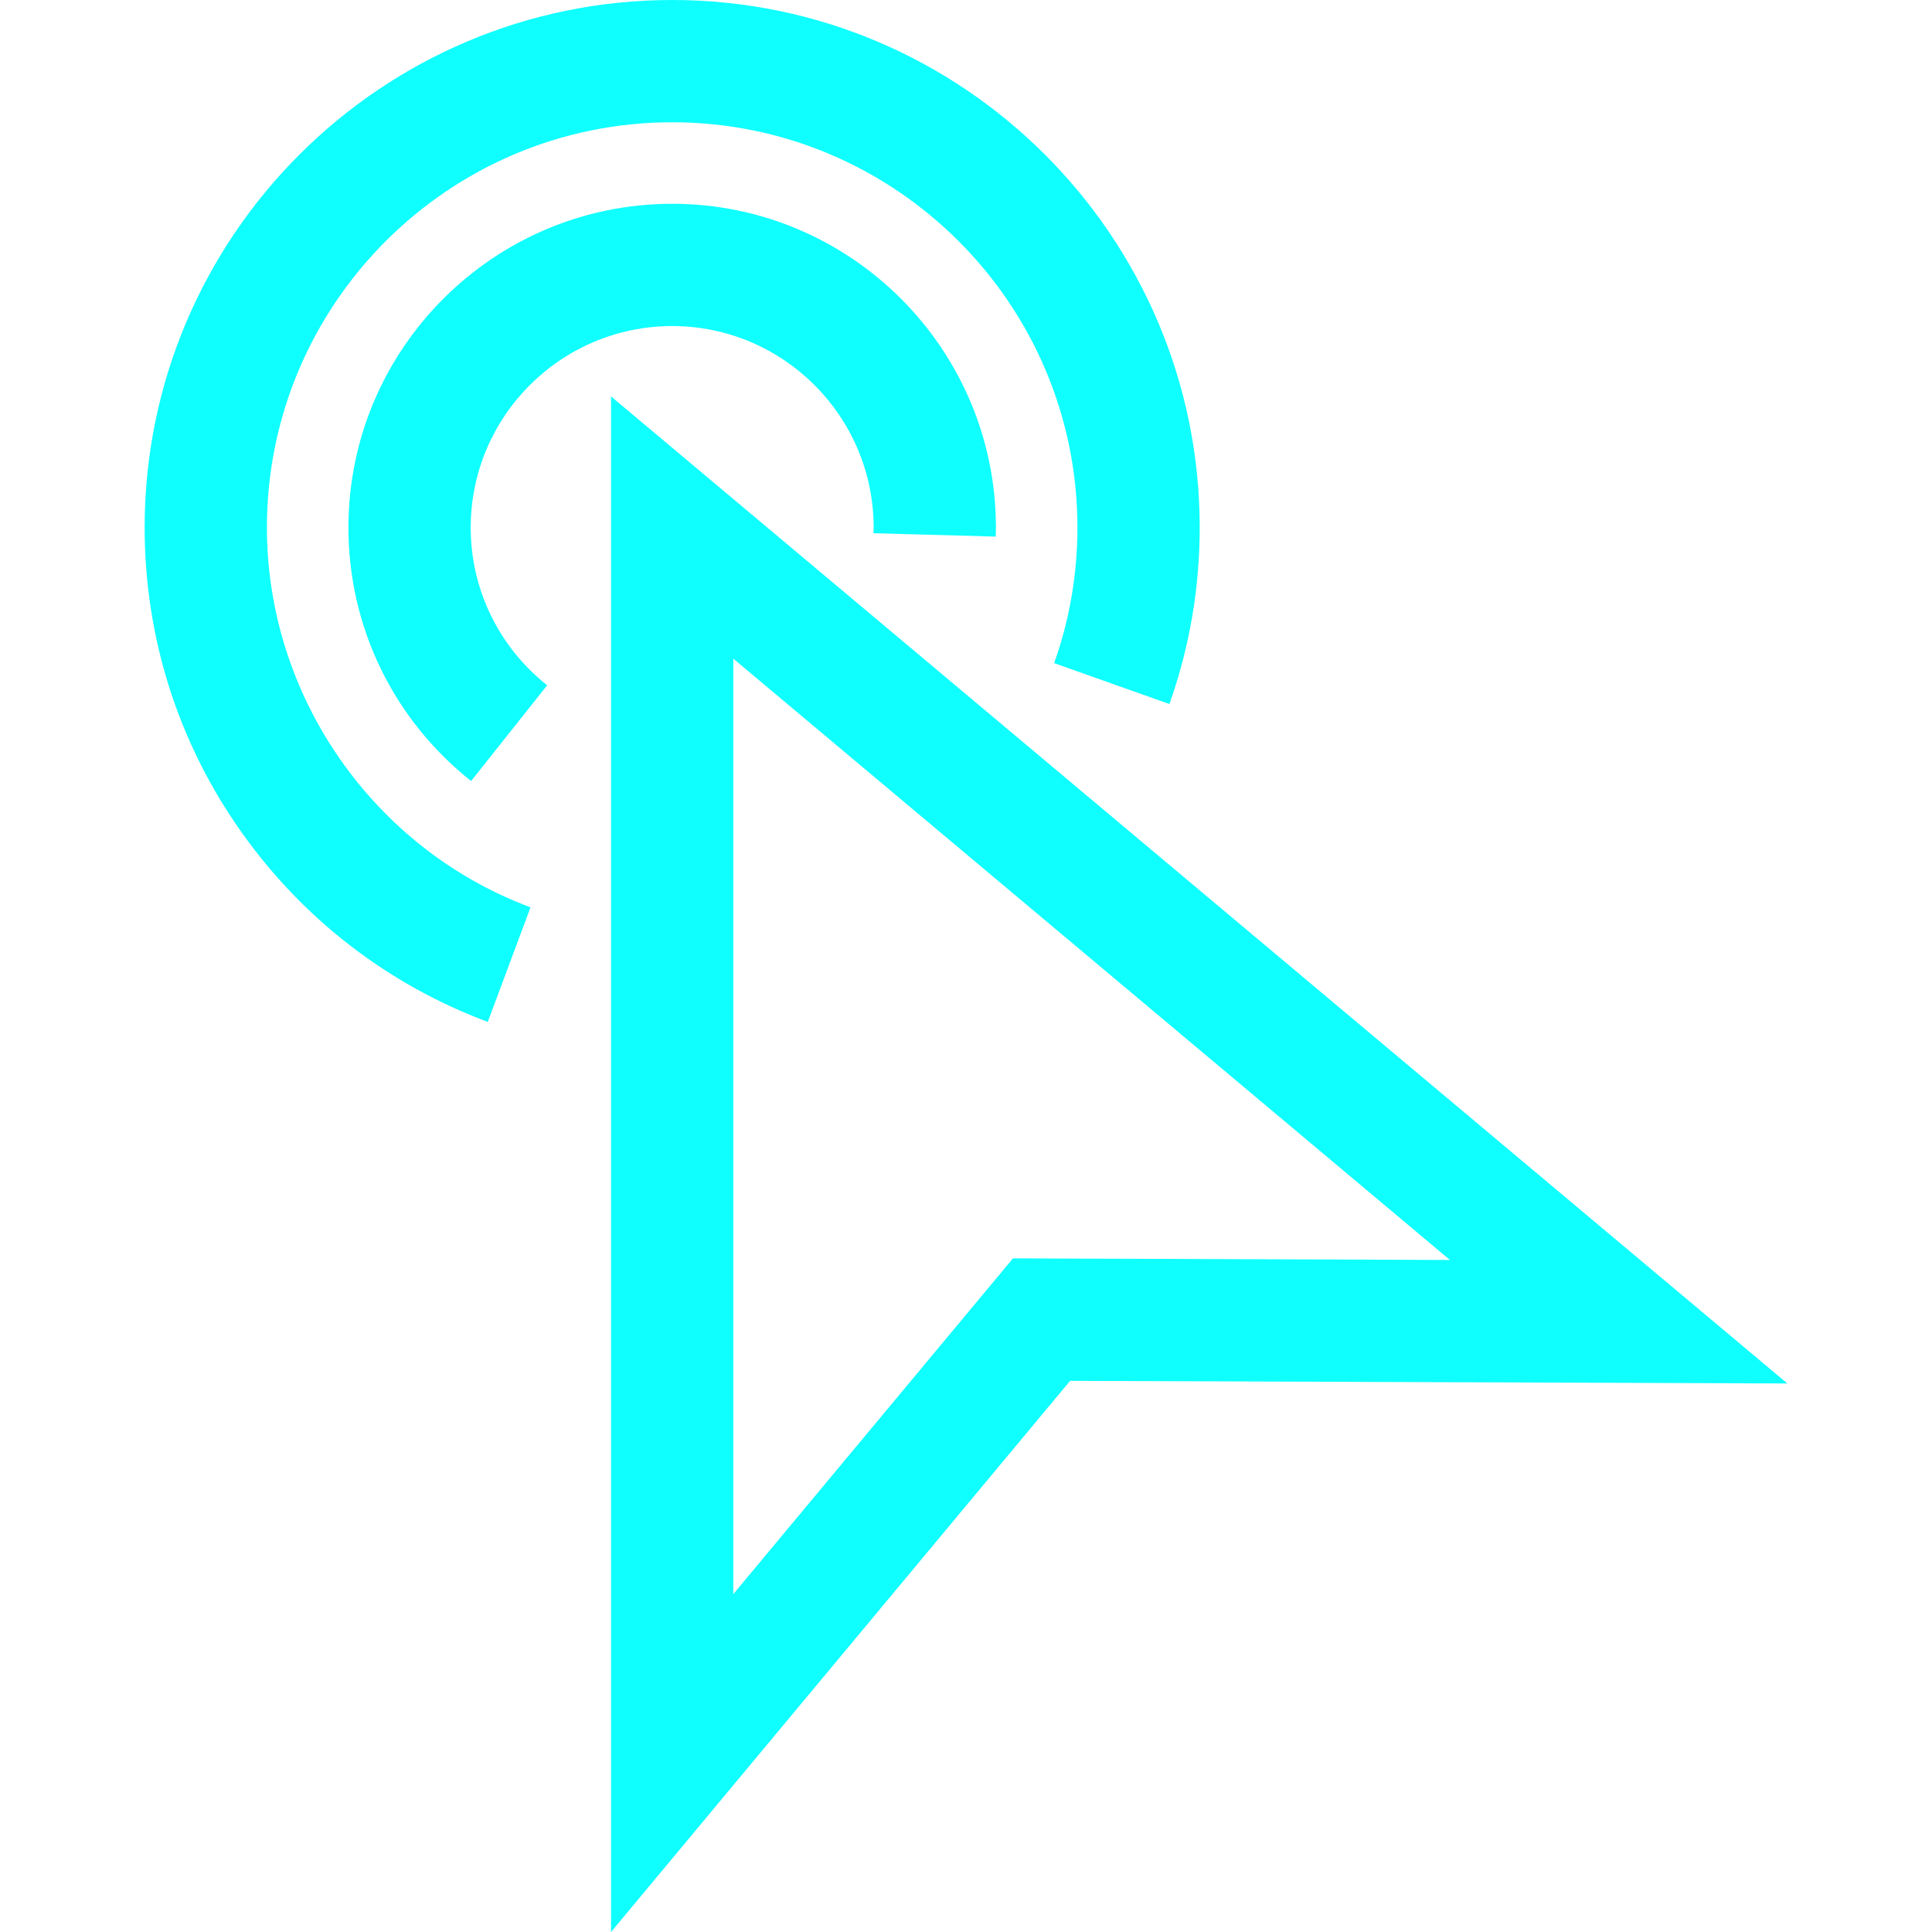 <?xml version="1.0"?>
<svg fill="#0fffff" xmlns="http://www.w3.org/2000/svg" xmlns:xlink="http://www.w3.org/1999/xlink" version="1.1" id="Layer_1" x="0px" y="0px" viewBox="0 0 474.015 474.015" style="enable-background:new 0 0 474.015 474.015;" xml:space="preserve" width="512px" height="512px"><g><g>
	<path d="M65.488,129.429c0-54.826,44.604-99.429,99.43-99.429s99.43,44.604,99.43,99.429c0,11.408-1.92,22.602-5.707,33.27   l28.271,10.036c4.934-13.898,7.436-28.469,7.436-43.306C294.347,58.062,236.285,0,164.917,0S35.488,58.062,35.488,129.429   c0,26.908,8.183,52.709,23.664,74.615c15.128,21.405,36.056,37.545,60.522,46.675l10.488-28.106   C91.478,208.177,65.488,170.729,65.488,129.429z" data-original="#000000" class="active-path" data-old_color="#000000" fill="#0fffff"/>
	<path d="M115.488,129.43c0-27.255,22.174-49.43,49.429-49.43c27.256,0,49.43,22.174,49.43,49.43c0,0.252-0.011,0.502-0.02,0.752   l-0.02,0.643l29.988,0.826l0.015-0.45c0.02-0.589,0.037-1.178,0.037-1.771c0-43.798-35.632-79.43-79.43-79.43   c-43.797,0-79.429,35.632-79.429,79.43c0,24.33,10.97,47,30.098,62.197l18.662-23.489   C122.326,158.666,115.488,144.557,115.488,129.43z" data-original="#000000" class="active-path" data-old_color="#000000" fill="#0fffff"/>
	<path d="M149.917,97.262v376.753l112.627-135.223l175.983,0.643L149.917,97.262z M248.531,308.74l-68.614,82.38V161.597   l175.825,147.535L248.531,308.74z" data-original="#000000" class="active-path" data-old_color="#000000" fill="#0fffff"/>
</g></g> </svg>
